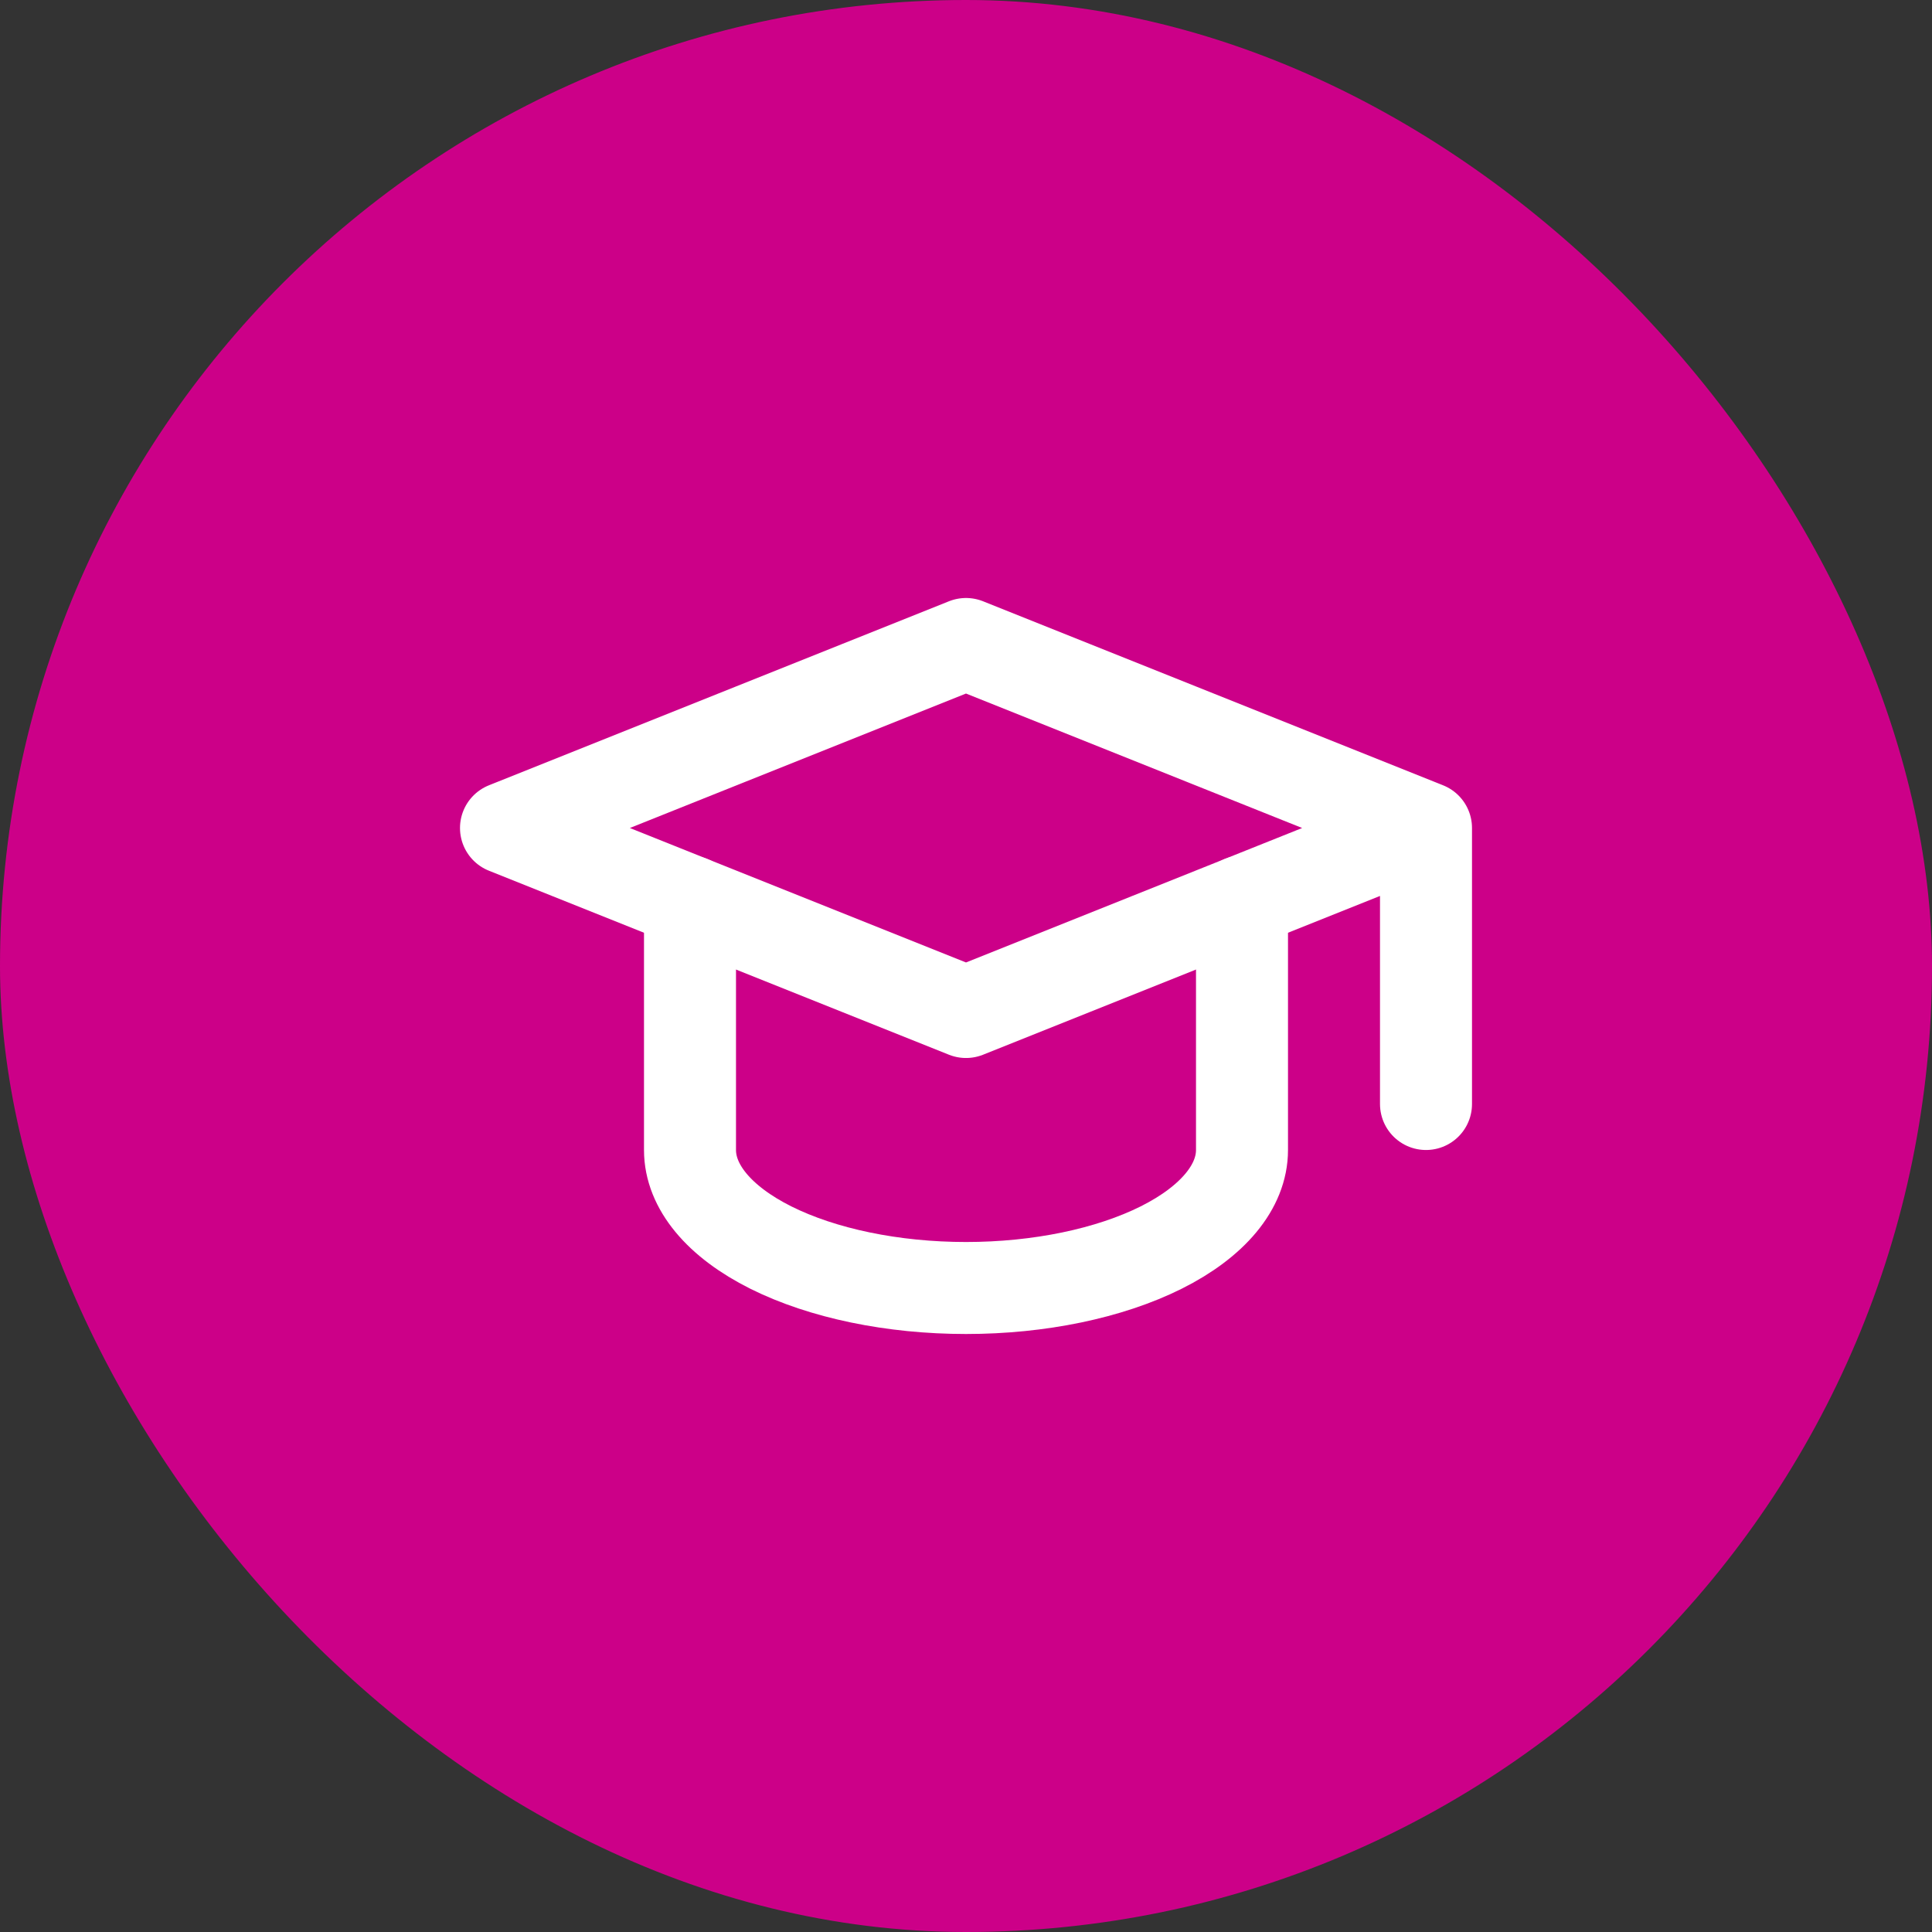 <svg width="42" height="42" viewBox="0 0 42 42" fill="none" xmlns="http://www.w3.org/2000/svg">
<rect x="0" y="0" width="42" height="42" fill="#333333" stroke="none"/>
<rect width="42" height="42" rx="21" fill="#CC0088"/>
<path d="M31 18L21 14L11 18L21 22L31 18ZM31 18V24" stroke="white" stroke-width="2" stroke-linecap="round" stroke-linejoin="round"/>
<path d="M15 19.6V25C15 25.795 15.632 26.558 16.757 27.121C17.883 27.683 19.409 28 21 28C22.591 28 24.117 27.683 25.243 27.121C26.368 26.558 27 25.795 27 25V19.6" stroke="white" stroke-width="2" stroke-linecap="round" stroke-linejoin="round"/>
</svg>
